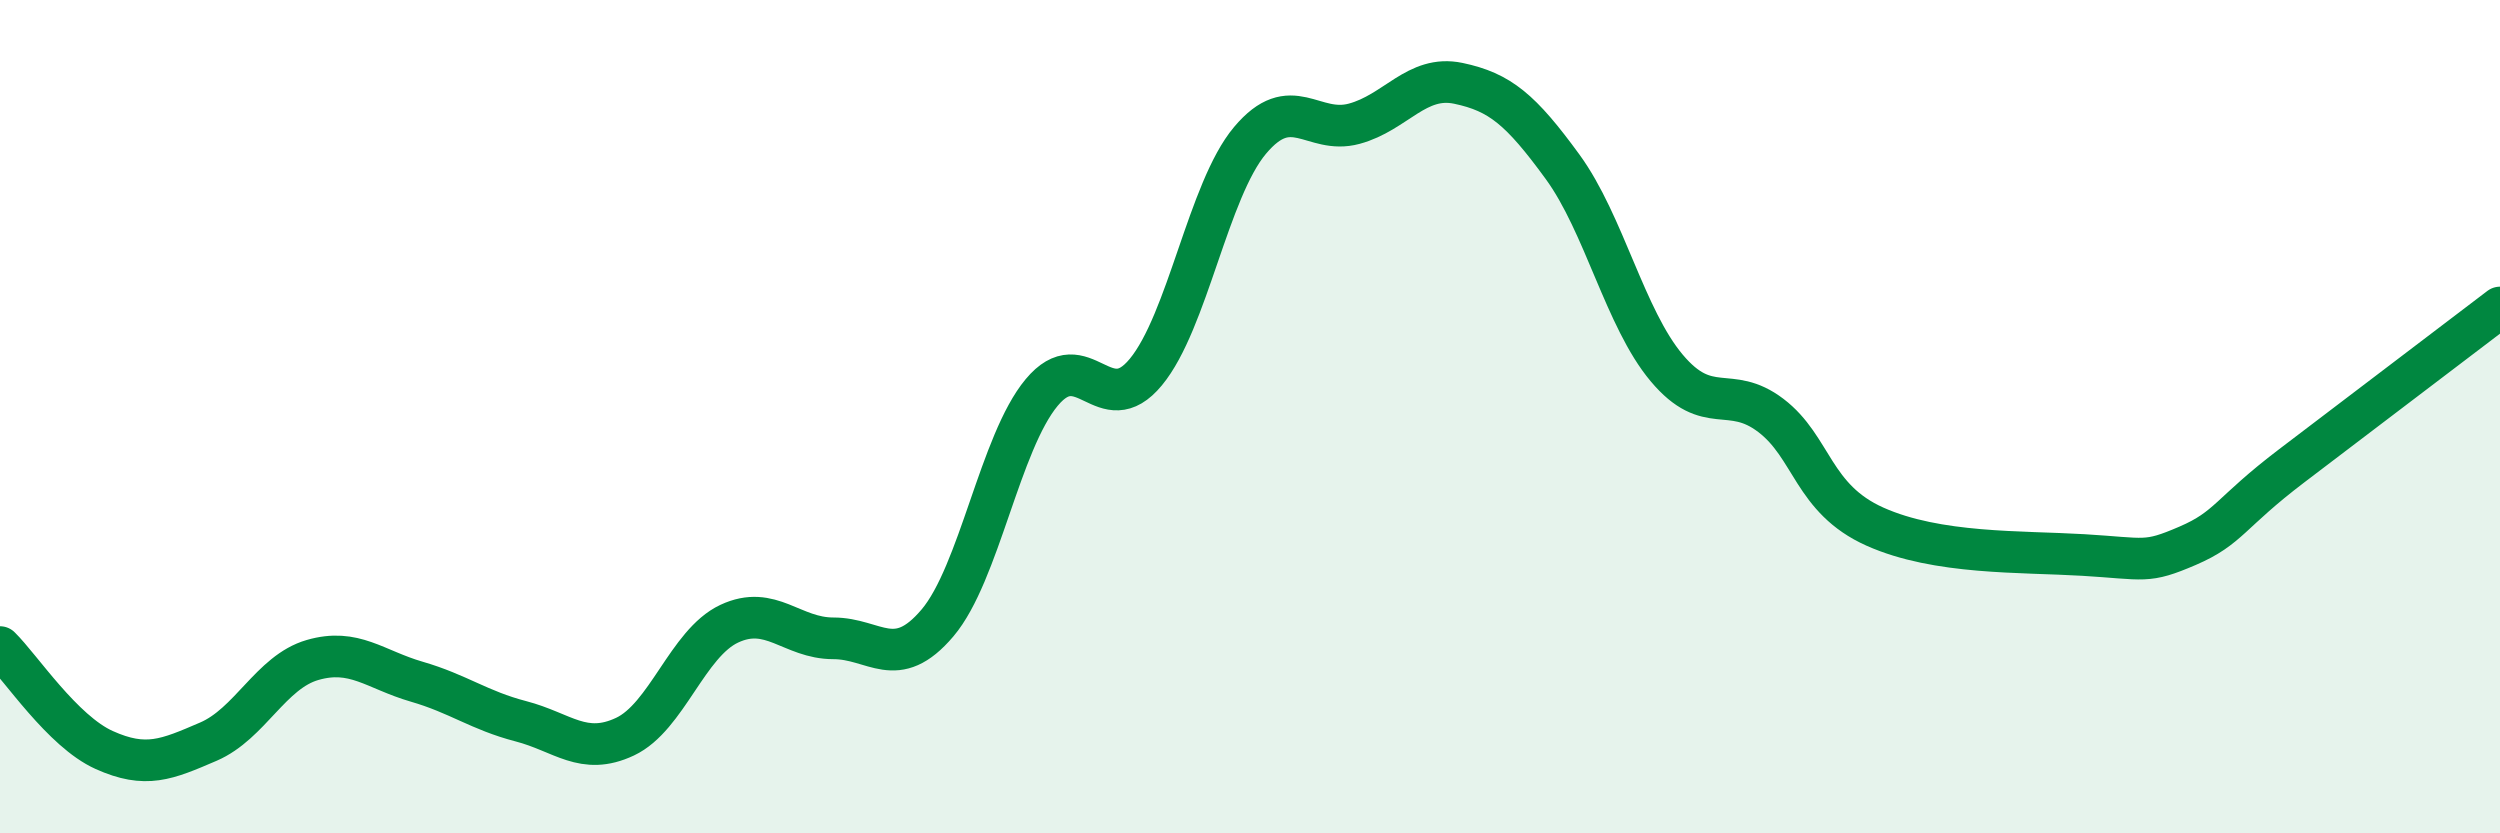 
    <svg width="60" height="20" viewBox="0 0 60 20" xmlns="http://www.w3.org/2000/svg">
      <path
        d="M 0,15.53 C 0.5,16.02 1.5,17.55 2.5,18 C 3.5,18.45 4,18.23 5,17.8 C 6,17.37 6.5,16.13 7.5,15.84 C 8.5,15.55 9,16.07 10,16.36 C 11,16.65 11.5,17.05 12.5,17.31 C 13.5,17.57 14,18.15 15,17.68 C 16,17.21 16.5,15.44 17.5,14.97 C 18.5,14.5 19,15.32 20,15.32 C 21,15.32 21.5,16.13 22.5,14.95 C 23.5,13.77 24,10.62 25,9.42 C 26,8.22 26.5,10.14 27.5,8.93 C 28.5,7.72 29,4.56 30,3.37 C 31,2.18 31.5,3.24 32.5,2.97 C 33.5,2.7 34,1.79 35,2 C 36,2.21 36.5,2.63 37.5,4 C 38.5,5.37 39,7.64 40,8.83 C 41,10.02 41.5,9.21 42.5,9.97 C 43.5,10.73 43.5,11.97 45,12.64 C 46.5,13.31 48.5,13.23 50,13.32 C 51.5,13.41 51.5,13.53 52.5,13.1 C 53.5,12.67 53.5,12.32 55,11.18 C 56.5,10.04 59,8.14 60,7.38L60 20L0 20Z"
        fill="#008740"
        opacity="0.1"
        stroke-linecap="round"
        stroke-linejoin="round"
      />
      <path
        d="M 0,15.53 C 0.5,16.02 1.5,17.55 2.5,18 C 3.5,18.45 4,18.23 5,17.8 C 6,17.37 6.5,16.13 7.5,15.84 C 8.5,15.55 9,16.07 10,16.36 C 11,16.65 11.5,17.05 12.5,17.31 C 13.5,17.57 14,18.15 15,17.68 C 16,17.21 16.5,15.44 17.5,14.97 C 18.5,14.5 19,15.32 20,15.32 C 21,15.32 21.5,16.13 22.5,14.95 C 23.5,13.77 24,10.62 25,9.42 C 26,8.22 26.5,10.14 27.5,8.93 C 28.5,7.72 29,4.56 30,3.37 C 31,2.18 31.5,3.24 32.5,2.97 C 33.5,2.7 34,1.79 35,2 C 36,2.21 36.5,2.63 37.5,4 C 38.5,5.37 39,7.64 40,8.83 C 41,10.02 41.5,9.21 42.5,9.97 C 43.5,10.73 43.5,11.97 45,12.64 C 46.5,13.31 48.5,13.23 50,13.32 C 51.5,13.41 51.5,13.53 52.5,13.1 C 53.5,12.67 53.5,12.32 55,11.18 C 56.5,10.04 59,8.14 60,7.38"
        stroke="#008740"
        stroke-width="1"
        fill="none"
        stroke-linecap="round"
        stroke-linejoin="round"
      />
    </svg>
  